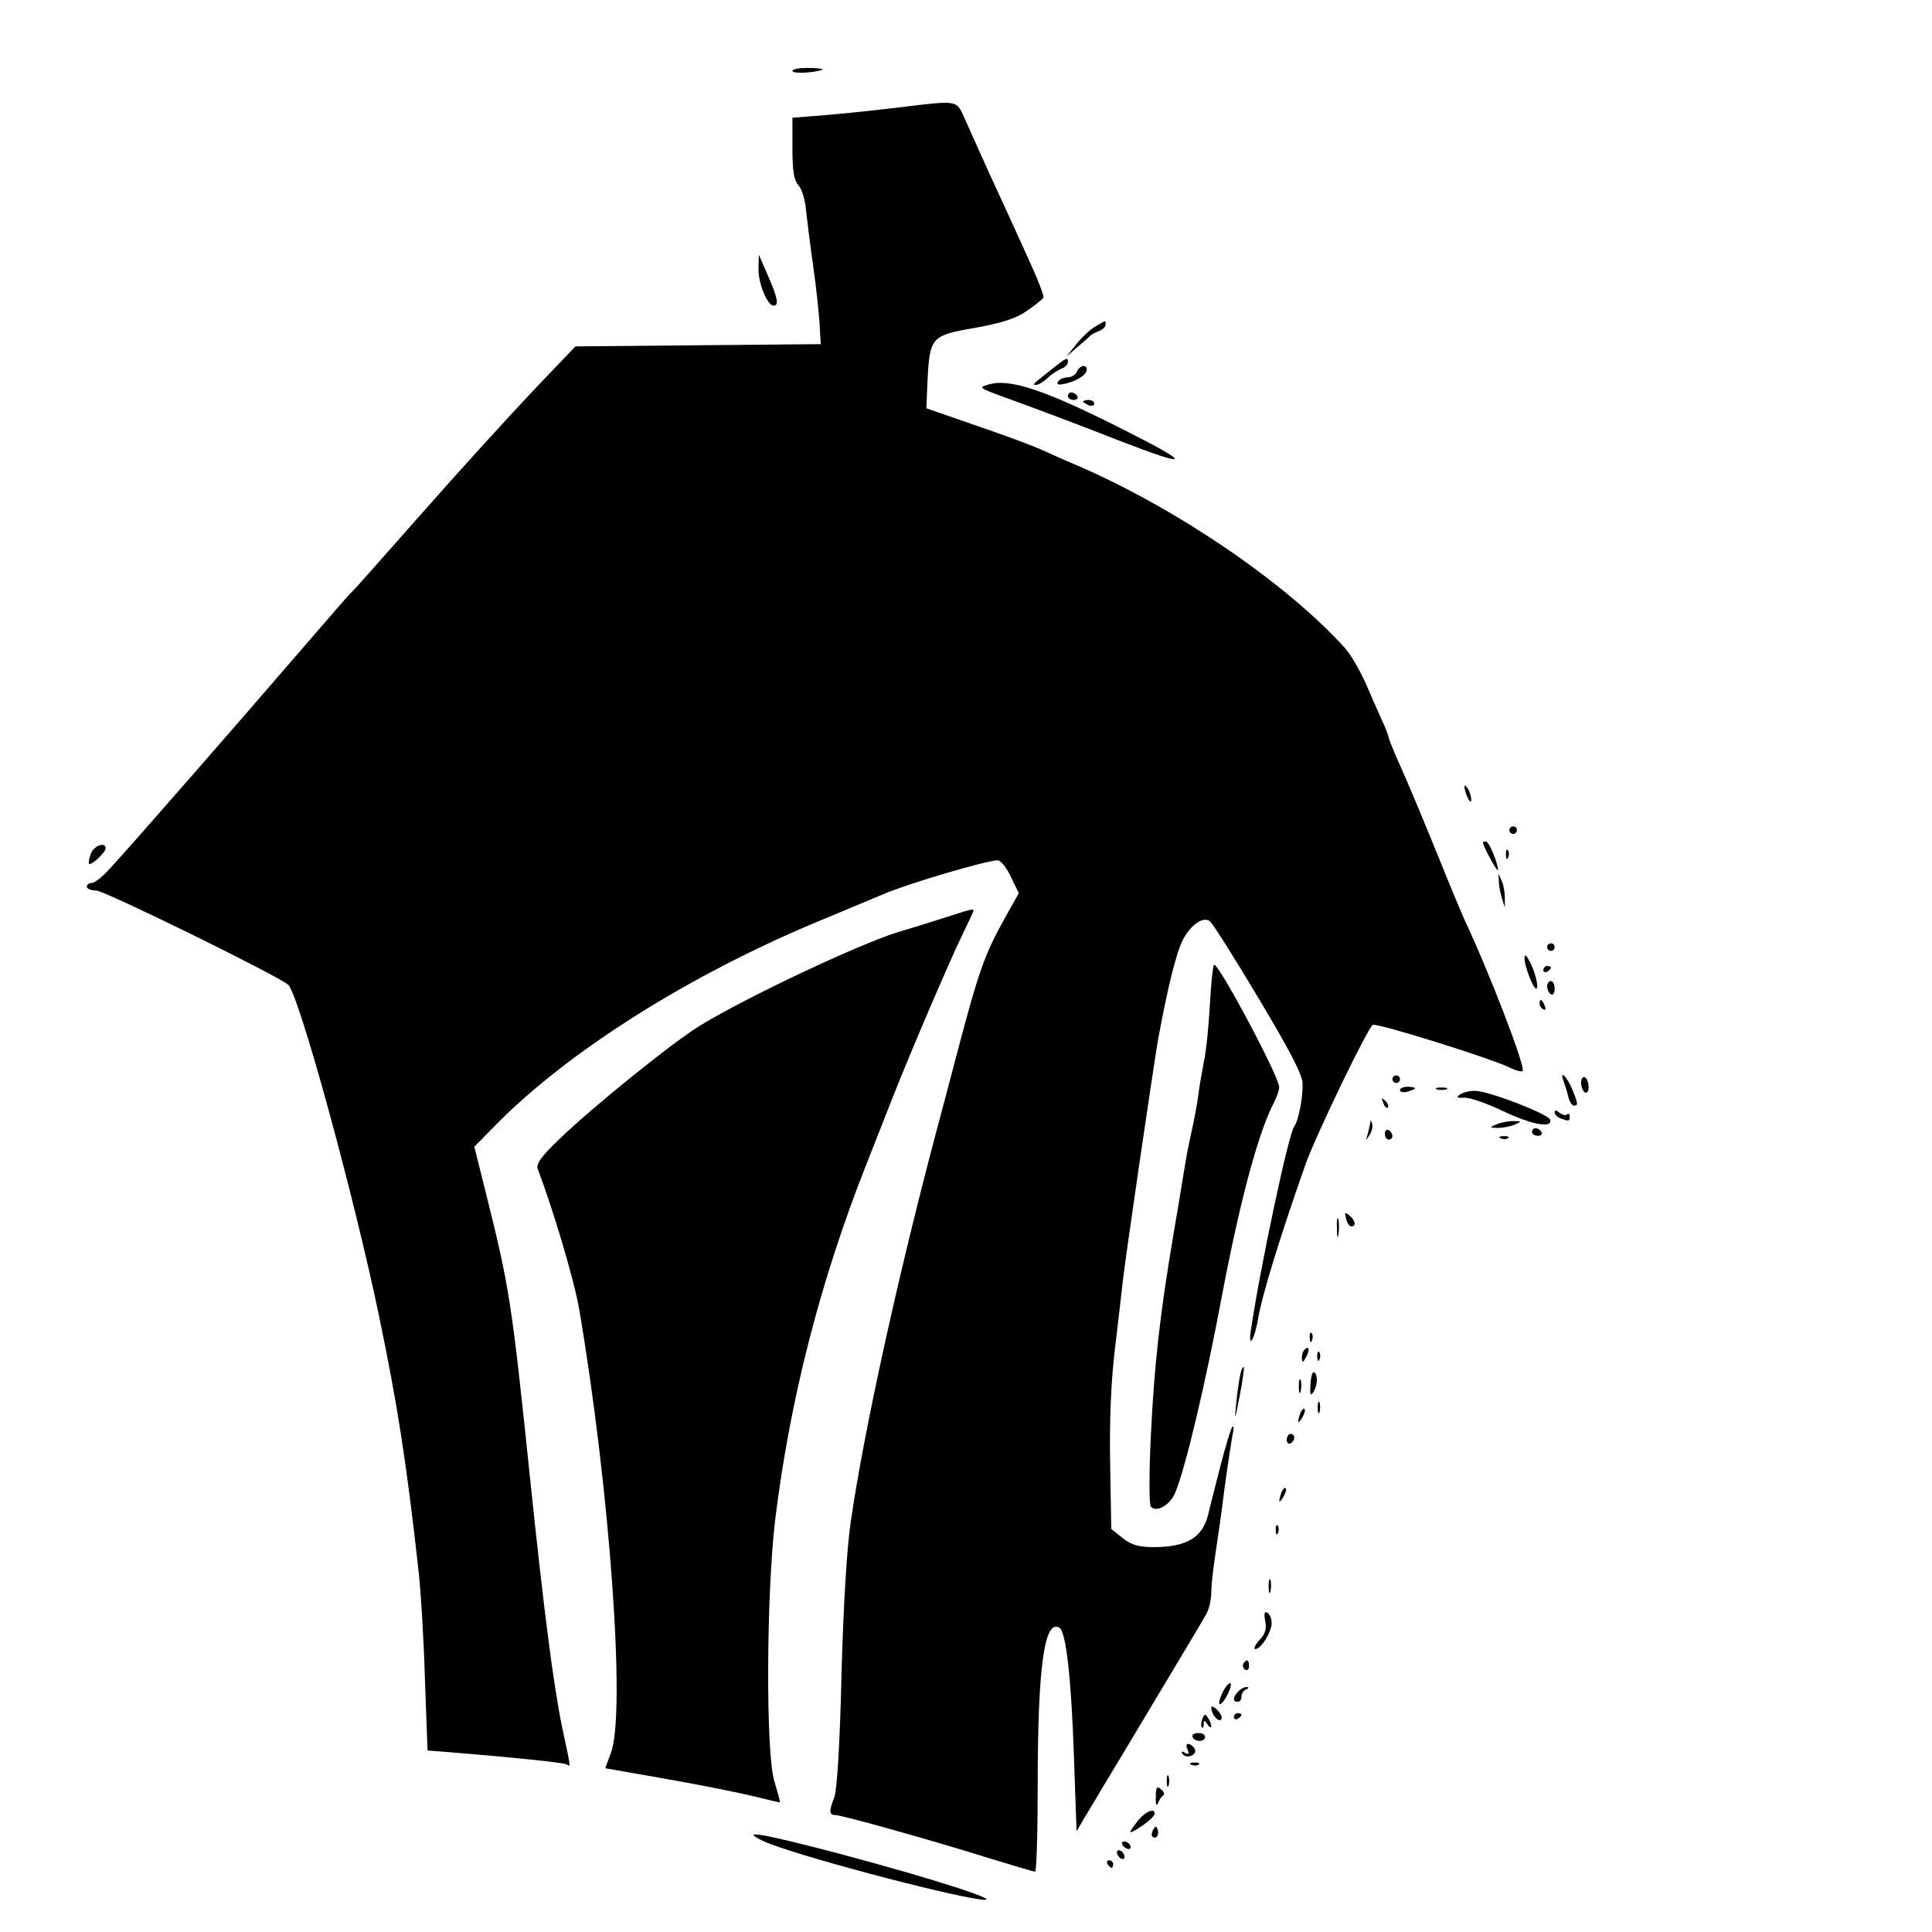 <?xml version="1.0" standalone="no"?>
<!DOCTYPE svg PUBLIC "-//W3C//DTD SVG 20010904//EN"
 "http://www.w3.org/TR/2001/REC-SVG-20010904/DTD/svg10.dtd">
<svg version="1.0" xmlns="http://www.w3.org/2000/svg"
 width="512pt" height="512pt" viewBox="0 0 512 512"
 preserveAspectRatio="xMidYMid meet">
<g transform="translate(0,512) scale(0.1,-0.1)"
fill="#000000" stroke="none">
<path d="M2100 4932 c0 -4 18 -6 40 -4 22 2 40 6 40 8 0 2 -18 4 -40 4 -22 0
-40 -3 -40 -8z"/>
<path d="M2380 4835 c-58 -7 -144 -16 -192 -20 l-88 -7 0 -81 c0 -59 4 -85 16
-98 9 -10 18 -39 20 -66 3 -26 11 -93 19 -148 8 -55 15 -124 17 -153 l3 -54
-325 -3 -325 -3 -89 -93 c-93 -98 -212 -229 -331 -364 -128 -145 -168 -190
-174 -195 -4 -3 -62 -70 -131 -150 -154 -179 -462 -532 -509 -582 -19 -21 -40
-38 -48 -38 -7 0 -13 -4 -13 -10 0 -5 11 -10 25 -10 22 0 486 -228 509 -250
29 -29 172 -550 240 -875 49 -236 73 -387 106 -685 5 -47 13 -171 16 -277 l7
-192 76 -6 c148 -12 285 -26 293 -31 11 -7 11 -11 -13 102 -23 114 -48 308
-84 654 -50 479 -54 505 -121 773 l-27 108 54 55 c193 197 516 401 864 545 55
23 132 55 170 71 67 28 270 88 299 88 8 0 24 -20 35 -44 l21 -43 -36 -64 c-56
-101 -70 -140 -134 -384 -10 -38 -32 -122 -49 -185 -103 -388 -192 -796 -226
-1030 -11 -71 -20 -228 -25 -410 -4 -180 -12 -306 -19 -323 -14 -36 -14 -47 2
-47 18 0 253 -66 397 -111 69 -21 128 -39 133 -39 4 0 7 102 7 228 0 317 18
443 58 418 17 -11 31 -133 38 -340 l7 -199 23 39 c13 21 33 55 44 74 12 19 76
126 143 238 67 112 128 213 134 225 7 12 13 38 13 57 0 19 5 62 10 95 5 33 17
114 25 180 9 66 19 131 22 145 3 14 3 22 -1 19 -4 -4 -18 -51 -32 -105 -14
-55 -29 -113 -33 -131 -16 -59 -58 -83 -144 -83 -40 0 -59 6 -82 24 l-30 24
-3 172 c-2 115 2 217 13 308 9 75 18 153 20 172 8 73 81 568 94 645 25 136 48
230 66 265 21 40 55 63 72 48 7 -6 65 -97 128 -203 82 -137 116 -202 117 -226
1 -39 -11 -99 -22 -114 -15 -18 -91 -377 -115 -540 -8 -53 10 -25 19 30 11 65
61 226 126 410 28 78 164 360 178 369 10 6 322 -91 369 -116 13 -6 25 -9 28
-6 9 9 -89 263 -155 403 -5 11 -26 61 -46 110 -66 163 -108 263 -135 322 -10
24 -19 46 -19 49 0 3 -6 20 -14 37 -8 18 -28 62 -44 100 -16 37 -42 82 -58
100 -154 170 -439 365 -699 479 -38 16 -83 36 -100 44 -36 16 -90 36 -215 79
l-95 33 3 73 c6 116 10 120 125 140 72 13 110 25 138 45 22 15 42 31 44 35 3
3 -14 47 -36 95 -22 49 -47 103 -54 119 -8 17 -31 68 -53 115 -21 47 -49 109
-62 138 -27 59 -13 57 -180 37z"/>
<path d="M2010 4407 c0 -40 24 -97 40 -97 15 0 11 20 -15 80 l-24 55 -1 -38z"/>
<path d="M2900 4253 c-14 -9 -36 -30 -49 -47 l-25 -31 29 25 c17 14 32 28 35
31 3 3 13 8 23 12 9 3 17 11 17 17 0 12 2 12 -30 -7z"/>
<path d="M2784 4139 c-49 -39 -49 -39 -38 -39 6 0 19 8 30 18 10 10 27 21 37
25 9 3 17 11 17 17 0 15 -3 13 -46 -21z"/>
<path d="M2854 4135 c-4 -8 -14 -15 -24 -15 -11 0 -22 -5 -26 -11 -5 -9 1 -10
22 -5 32 8 54 24 54 37 0 15 -20 10 -26 -6z"/>
<path d="M2620 4101 c-29 -9 -35 -6 100 -55 52 -19 160 -60 239 -91 198 -77
206 -68 21 25 -209 106 -304 138 -360 121z"/>
<path d="M2830 4070 c0 -5 7 -10 16 -10 8 0 12 5 9 10 -3 6 -10 10 -16 10 -5
0 -9 -4 -9 -10z"/>
<path d="M2870 4056 c0 -2 7 -6 15 -10 8 -3 15 -1 15 4 0 6 -7 10 -15 10 -8 0
-15 -2 -15 -4z"/>
<path d="M3881 3035 c1 -19 18 -51 18 -35 0 8 -4 22 -9 30 -5 8 -9 11 -9 5z"/>
<path d="M4000 2920 c0 -5 5 -10 10 -10 6 0 10 5 10 10 0 6 -4 10 -10 10 -5 0
-10 -4 -10 -10z"/>
<path d="M3930 2887 c0 -9 39 -81 40 -73 0 18 -24 76 -32 76 -4 0 -8 -1 -8 -3z"/>
<path d="M241 2858 c-5 -13 -7 -25 -5 -27 5 -6 44 30 44 41 0 18 -31 7 -39
-14z"/>
<path d="M3991 2854 c0 -11 3 -14 6 -6 3 7 2 16 -1 19 -3 4 -6 -2 -5 -13z"/>
<path d="M3972 2785 c0 -11 4 -31 8 -45 l8 -25 0 25 c0 14 -3 34 -8 45 l-9 20
1 -20z"/>
<path d="M2525 2695 c-22 -7 -87 -28 -145 -45 -103 -32 -399 -171 -525 -248
-72 -44 -284 -215 -373 -301 -47 -45 -62 -66 -57 -79 41 -107 97 -296 110
-372 81 -476 124 -1071 84 -1175 l-15 -41 165 -29 c91 -16 195 -37 231 -46 36
-9 66 -16 67 -15 1 0 -6 26 -15 56 -23 75 -21 494 2 690 39 319 119 633 241
942 20 51 53 134 72 183 50 126 146 350 182 425 17 35 31 65 31 67 0 5 -12 2
-55 -12z"/>
<path d="M4100 2610 c0 -5 5 -10 10 -10 6 0 10 5 10 10 0 6 -4 10 -10 10 -5 0
-10 -4 -10 -10z"/>
<path d="M4040 2581 c0 -21 23 -81 31 -81 9 0 -4 50 -20 77 -7 13 -10 14 -11
4z"/>
<path d="M3217 2563 c-3 -5 -8 -54 -11 -110 -3 -55 -10 -123 -16 -149 -5 -27
-12 -65 -14 -84 -5 -35 -8 -52 -27 -140 -5 -25 -11 -61 -14 -80 -3 -19 -14
-87 -25 -150 -36 -212 -51 -347 -60 -532 -5 -101 -5 -187 0 -191 15 -16 50 4
64 36 28 67 81 291 126 532 47 246 95 425 137 505 7 14 13 31 13 39 0 28 -165
337 -173 324z"/>
<path d="M4090 2549 c0 -5 5 -7 10 -4 6 3 10 8 10 11 0 2 -4 4 -10 4 -5 0 -10
-5 -10 -11z"/>
<path d="M4100 2506 c0 -8 5 -18 10 -21 6 -3 10 3 10 14 0 12 -4 21 -10 21 -5
0 -10 -6 -10 -14z"/>
<path d="M4080 2461 c0 -6 4 -13 10 -16 6 -3 7 1 4 9 -7 18 -14 21 -14 7z"/>
<path d="M3690 2260 c0 -5 5 -10 10 -10 6 0 10 5 10 10 0 6 -4 10 -10 10 -5 0
-10 -4 -10 -10z"/>
<path d="M4144 2254 c3 -9 9 -27 12 -40 3 -13 10 -24 15 -24 12 0 11 5 -5 45
-15 34 -34 51 -22 19z"/>
<path d="M4190 2251 c0 -11 5 -23 10 -26 6 -3 10 3 10 14 0 11 -4 23 -10 26
-5 3 -10 -3 -10 -14z"/>
<path d="M3710 2231 c0 -5 9 -7 20 -4 11 3 20 7 20 9 0 2 -9 4 -20 4 -11 0
-20 -4 -20 -9z"/>
<path d="M3808 2233 c6 -2 18 -2 25 0 6 3 1 5 -13 5 -14 0 -19 -2 -12 -5z"/>
<path d="M3870 2220 c-12 -8 -10 -10 10 -9 14 1 60 -15 102 -35 78 -37 133
-47 126 -23 -6 15 -163 76 -198 76 -14 1 -32 -4 -40 -9z"/>
<path d="M3666 2197 c3 -10 9 -15 12 -12 3 3 0 11 -7 18 -10 9 -11 8 -5 -6z"/>
<path d="M4120 2172 c0 -5 7 -13 16 -16 22 -8 24 -8 24 6 0 6 -3 8 -7 5 -3 -4
-12 -2 -20 4 -8 7 -13 8 -13 1z"/>
<path d="M3631 2143 c-1 -6 -4 -20 -7 -30 -5 -17 -5 -17 6 0 6 10 9 23 6 30
-3 9 -5 9 -5 0z"/>
<path d="M3965 2140 c-18 -8 -18 -9 5 -9 14 0 34 4 45 9 18 8 18 9 -5 9 -14 0
-34 -4 -45 -9z"/>
<path d="M3670 2116 c0 -9 5 -16 10 -16 6 0 10 4 10 9 0 6 -4 13 -10 16 -5 3
-10 -1 -10 -9z"/>
<path d="M4060 2120 c0 -5 7 -10 16 -10 8 0 12 5 9 10 -3 6 -10 10 -16 10 -5
0 -9 -4 -9 -10z"/>
<path d="M3978 2103 c7 -3 16 -2 19 1 4 3 -2 6 -13 5 -11 0 -14 -3 -6 -6z"/>
<path d="M3567 1891 c3 -12 9 -21 14 -21 14 0 11 16 -5 29 -12 10 -13 8 -9 -8z"/>
<path d="M3543 1865 c0 -22 2 -30 4 -17 2 12 2 30 0 40 -3 9 -5 -1 -4 -23z"/>
<path d="M3471 1574 c0 -11 3 -14 6 -6 3 7 2 16 -1 19 -3 4 -6 -2 -5 -13z"/>
<path d="M3457 1543 c-4 -3 -7 -13 -7 -22 1 -13 3 -13 11 2 11 19 8 33 -4 20z"/>
<path d="M3491 1524 c0 -11 3 -14 6 -6 3 7 2 16 -1 19 -3 4 -6 -2 -5 -13z"/>
<path d="M3287 1478 c-3 -13 -8 -48 -11 -78 -5 -47 -3 -44 9 19 8 41 13 77 11
78 -2 2 -6 -6 -9 -19z"/>
<path d="M3473 1452 c-2 -27 0 -33 7 -22 12 18 13 47 3 53 -5 3 -9 -11 -10
-31z"/>
<path d="M3442 1445 c0 -16 2 -22 5 -12 2 9 2 23 0 30 -3 6 -5 -1 -5 -18z"/>
<path d="M3492 1390 c0 -14 2 -19 5 -12 2 6 2 18 0 25 -3 6 -5 1 -5 -13z"/>
<path d="M3446 1375 c-9 -26 -7 -32 5 -12 6 10 9 21 6 23 -2 3 -7 -2 -11 -11z"/>
<path d="M3410 1304 c0 -8 5 -12 10 -9 6 3 10 10 10 16 0 5 -4 9 -10 9 -5 0
-10 -7 -10 -16z"/>
<path d="M3396 1165 c-9 -26 -7 -32 5 -12 6 10 9 21 6 23 -2 3 -7 -2 -11 -11z"/>
<path d="M3381 1064 c0 -11 3 -14 6 -6 3 7 2 16 -1 19 -3 4 -6 -2 -5 -13z"/>
<path d="M3362 915 c0 -16 2 -22 5 -12 2 9 2 23 0 30 -3 6 -5 -1 -5 -18z"/>
<path d="M3353 824 c4 -21 0 -35 -16 -51 -11 -13 -16 -23 -10 -23 15 0 43 45
43 69 0 11 -5 23 -11 27 -8 5 -10 -2 -6 -22z"/>
<path d="M3295 711 c-3 -5 -1 -12 5 -16 5 -3 10 1 10 9 0 18 -6 21 -15 7z"/>
<path d="M3240 635 c-7 -14 -11 -28 -8 -31 3 -3 13 9 21 25 18 37 6 42 -13 6z"/>
<path d="M3282 638 c-15 -15 -16 -28 -2 -28 6 0 10 6 10 14 0 8 6 17 13 19 6
3 7 6 2 6 -6 1 -16 -4 -23 -11z"/>
<path d="M3210 595 c0 -18 19 -40 26 -32 4 4 0 15 -9 24 -9 10 -17 13 -17 8z"/>
<path d="M3186 564 c-3 -9 -4 -19 -1 -22 3 -3 5 1 5 9 0 11 2 11 10 -1 5 -8
10 -10 10 -5 0 6 -4 16 -9 23 -6 11 -10 10 -15 -4z"/>
<path d="M3270 569 c0 -5 5 -7 10 -4 6 3 10 8 10 11 0 2 -4 4 -10 4 -5 0 -10
-5 -10 -11z"/>
<path d="M3160 520 c0 -14 28 -19 33 -6 3 6 -4 13 -14 13 -10 1 -19 -2 -19 -7z"/>
<path d="M3147 484 c5 -13 3 -15 -7 -9 -8 5 -11 4 -6 -3 8 -14 38 -4 33 11 -2
6 -9 13 -15 15 -8 2 -10 -3 -5 -14z"/>
<path d="M3158 443 c7 -3 16 -2 19 1 4 3 -2 6 -13 5 -11 0 -14 -3 -6 -6z"/>
<path d="M3092 400 c0 -14 2 -19 5 -12 2 6 2 18 0 25 -3 6 -5 1 -5 -13z"/>
<path d="M3063 357 c-1 -17 2 -25 5 -17 3 8 9 18 14 21 5 3 3 11 -5 17 -11 10
-14 6 -14 -21z"/>
<path d="M3011 289 c-19 -25 -20 -29 -4 -20 28 16 53 37 53 45 0 17 -29 3 -49
-25z"/>
<path d="M3056 271 c-4 -7 -5 -15 -2 -18 9 -9 19 4 14 18 -4 11 -6 11 -12 0z"/>
<path d="M2025 240 c74 -34 475 -141 575 -154 70 -8 -130 56 -370 120 -213 56
-276 67 -205 34z"/>
<path d="M2975 230 c3 -5 11 -10 16 -10 6 0 7 5 4 10 -3 6 -11 10 -16 10 -6 0
-7 -4 -4 -10z"/>
<path d="M2960 211 c0 -5 5 -13 10 -16 6 -3 10 -2 10 4 0 5 -4 13 -10 16 -5 3
-10 2 -10 -4z"/>
<path d="M2935 180 c3 -5 8 -10 11 -10 2 0 4 5 4 10 0 6 -5 10 -11 10 -5 0 -7
-4 -4 -10z"/>
</g>
</svg>
